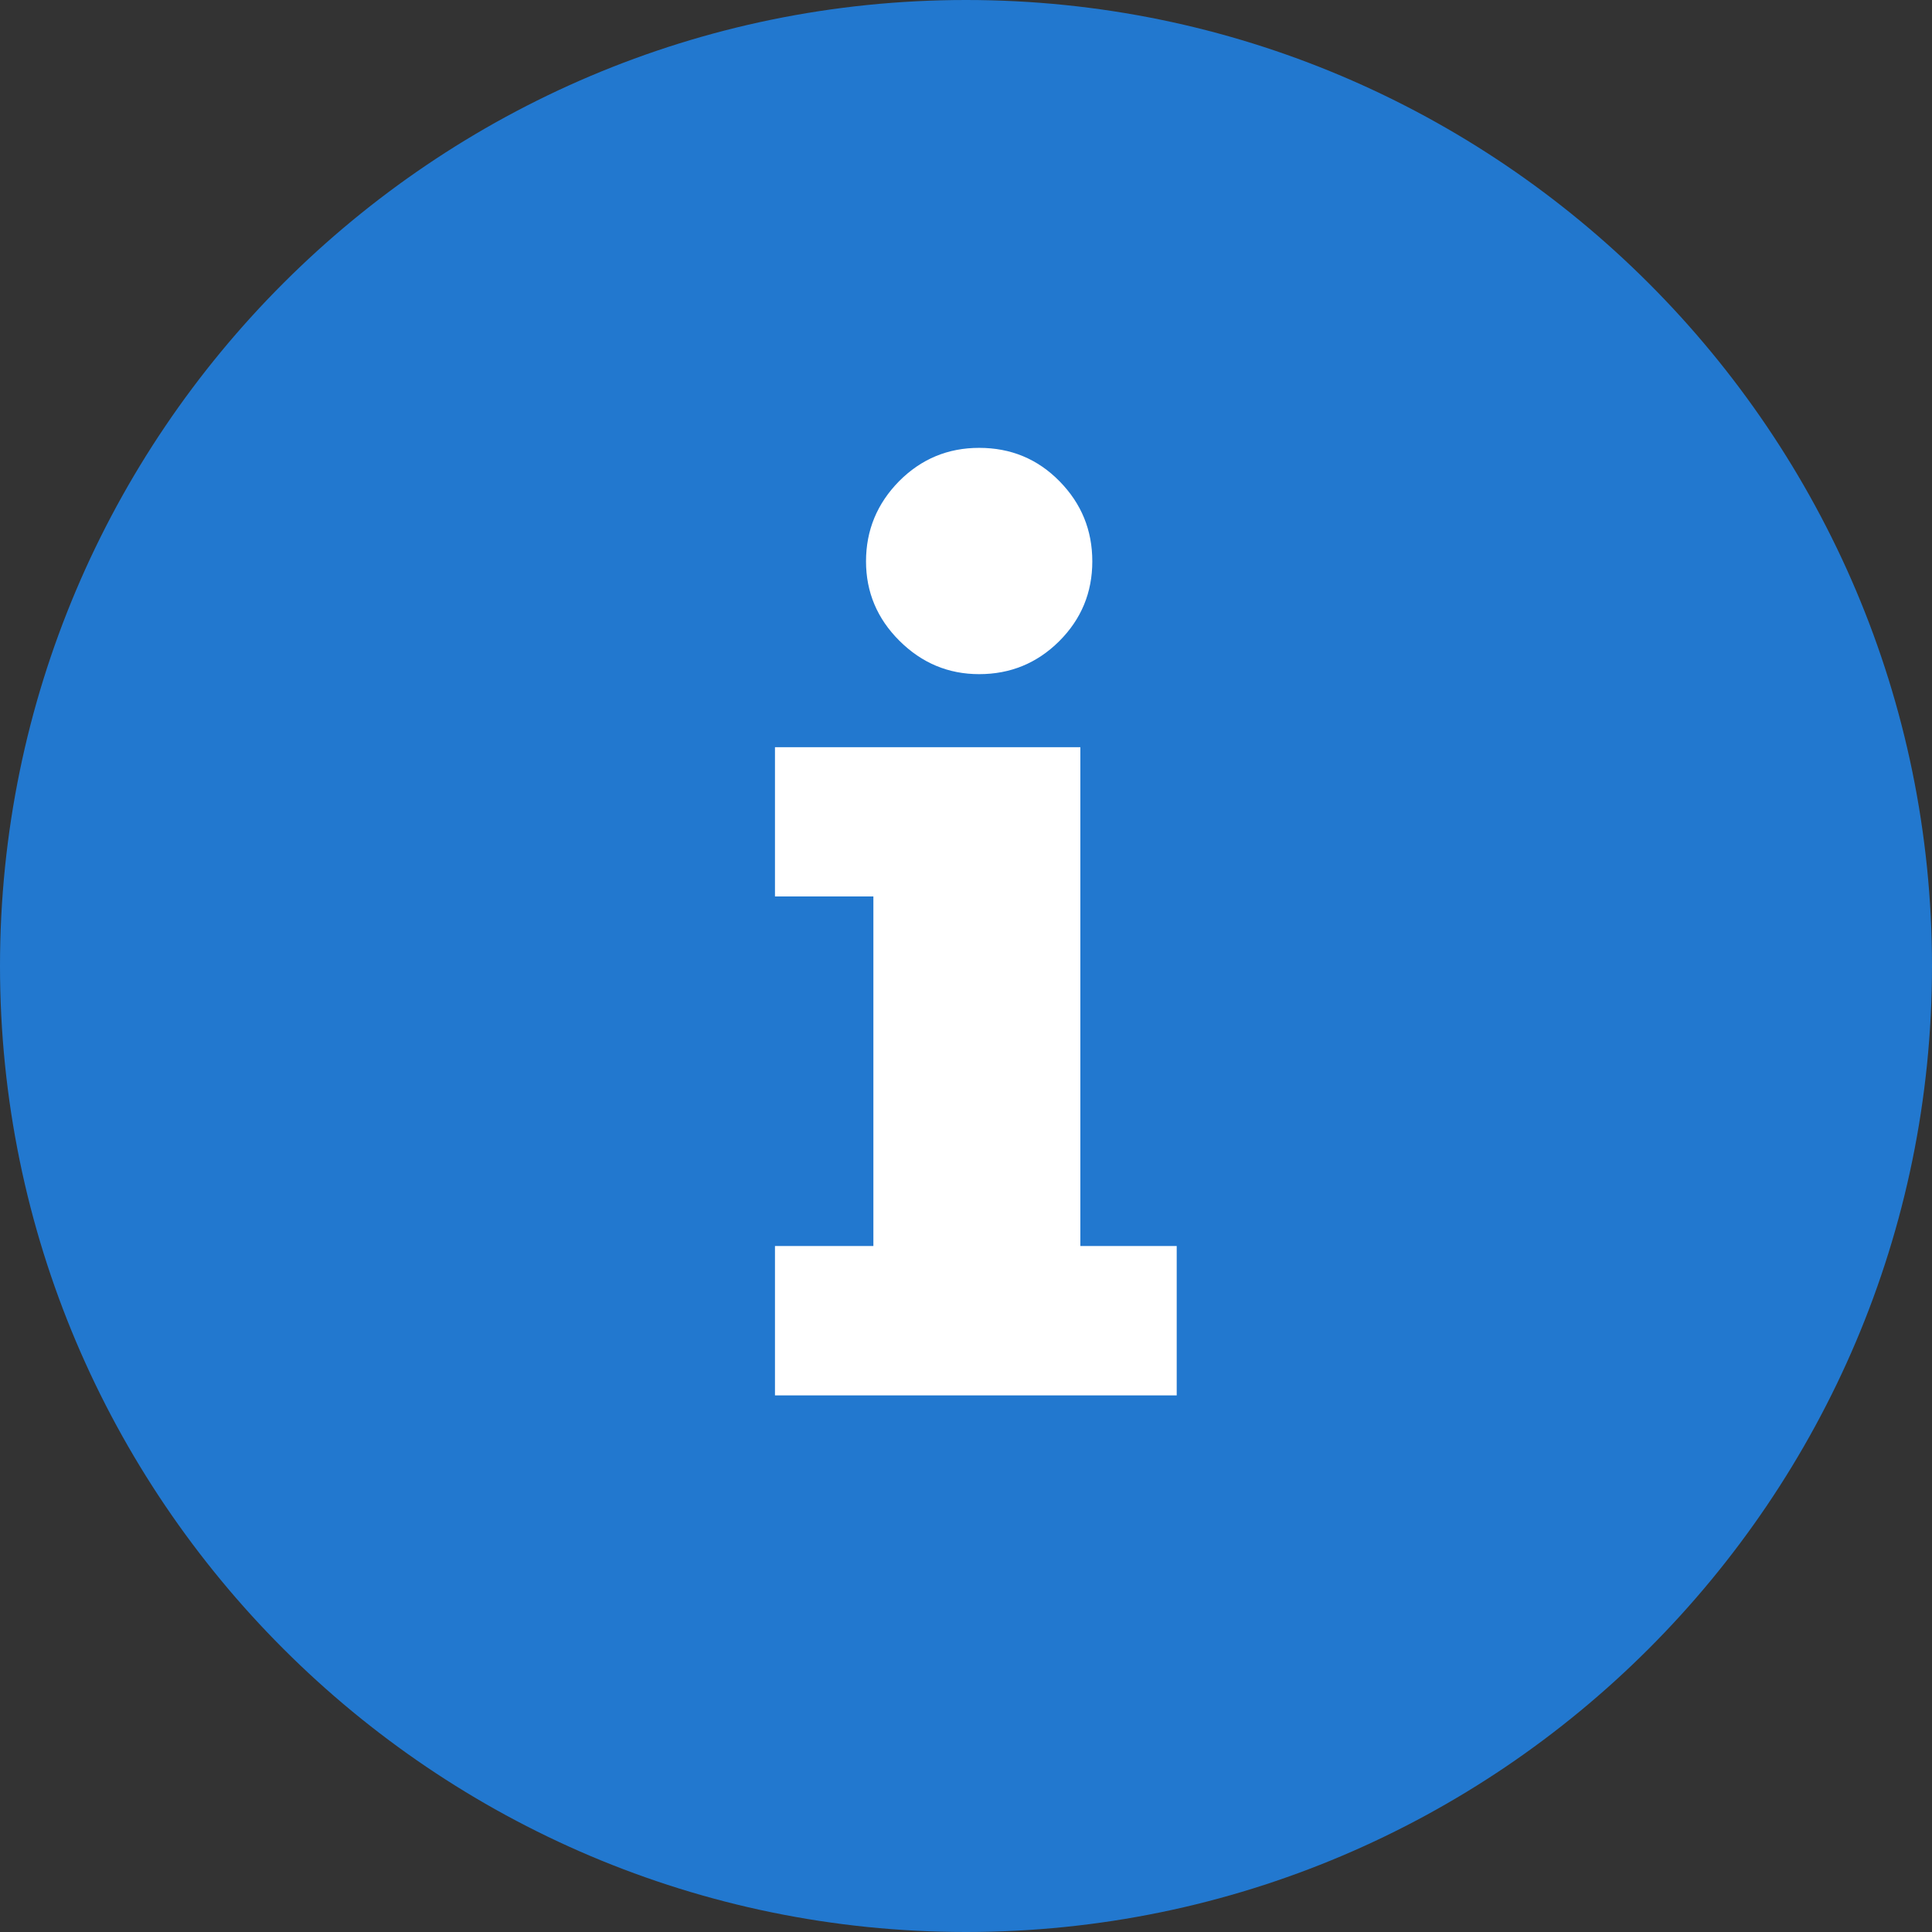 <svg width="16" height="16" viewBox="0 0 16 16" fill="none" xmlns="http://www.w3.org/2000/svg">
<rect x="0" y="0" width="16" height="16" fill="#333333" stroke="none"/>
<path d="M8 0C3.589 0 0 3.589 0 8C0 12.411 3.589 16 8 16C12.411 16 16 12.411 16 8C16 3.589 12.411 0 8 0ZM8 15C4.14 15 1 11.86 1 8C1 4.14 4.14 1 8 1C11.86 1 15 4.14 15 8C15 11.86 11.86 15 8 15Z" fill="#2278CF"/>
<circle cx="8.001" cy="8" r="7.2" fill="#2278CF"/>
<path d="M8.774 3.985C8.593 3.801 8.372 3.709 8.109 3.709C7.85 3.709 7.629 3.801 7.446 3.985C7.264 4.17 7.172 4.391 7.172 4.649C7.172 4.903 7.264 5.123 7.449 5.307C7.634 5.491 7.854 5.583 8.109 5.583C8.368 5.583 8.589 5.492 8.772 5.31C8.955 5.127 9.046 4.907 9.046 4.649C9.046 4.391 8.956 4.17 8.774 3.985Z" fill="white"/>
<path d="M8.947 10.319V6.188H6.418V7.424H7.233V10.319H6.418V11.556H9.745V10.319H8.947Z" fill="white"/>
</svg>
